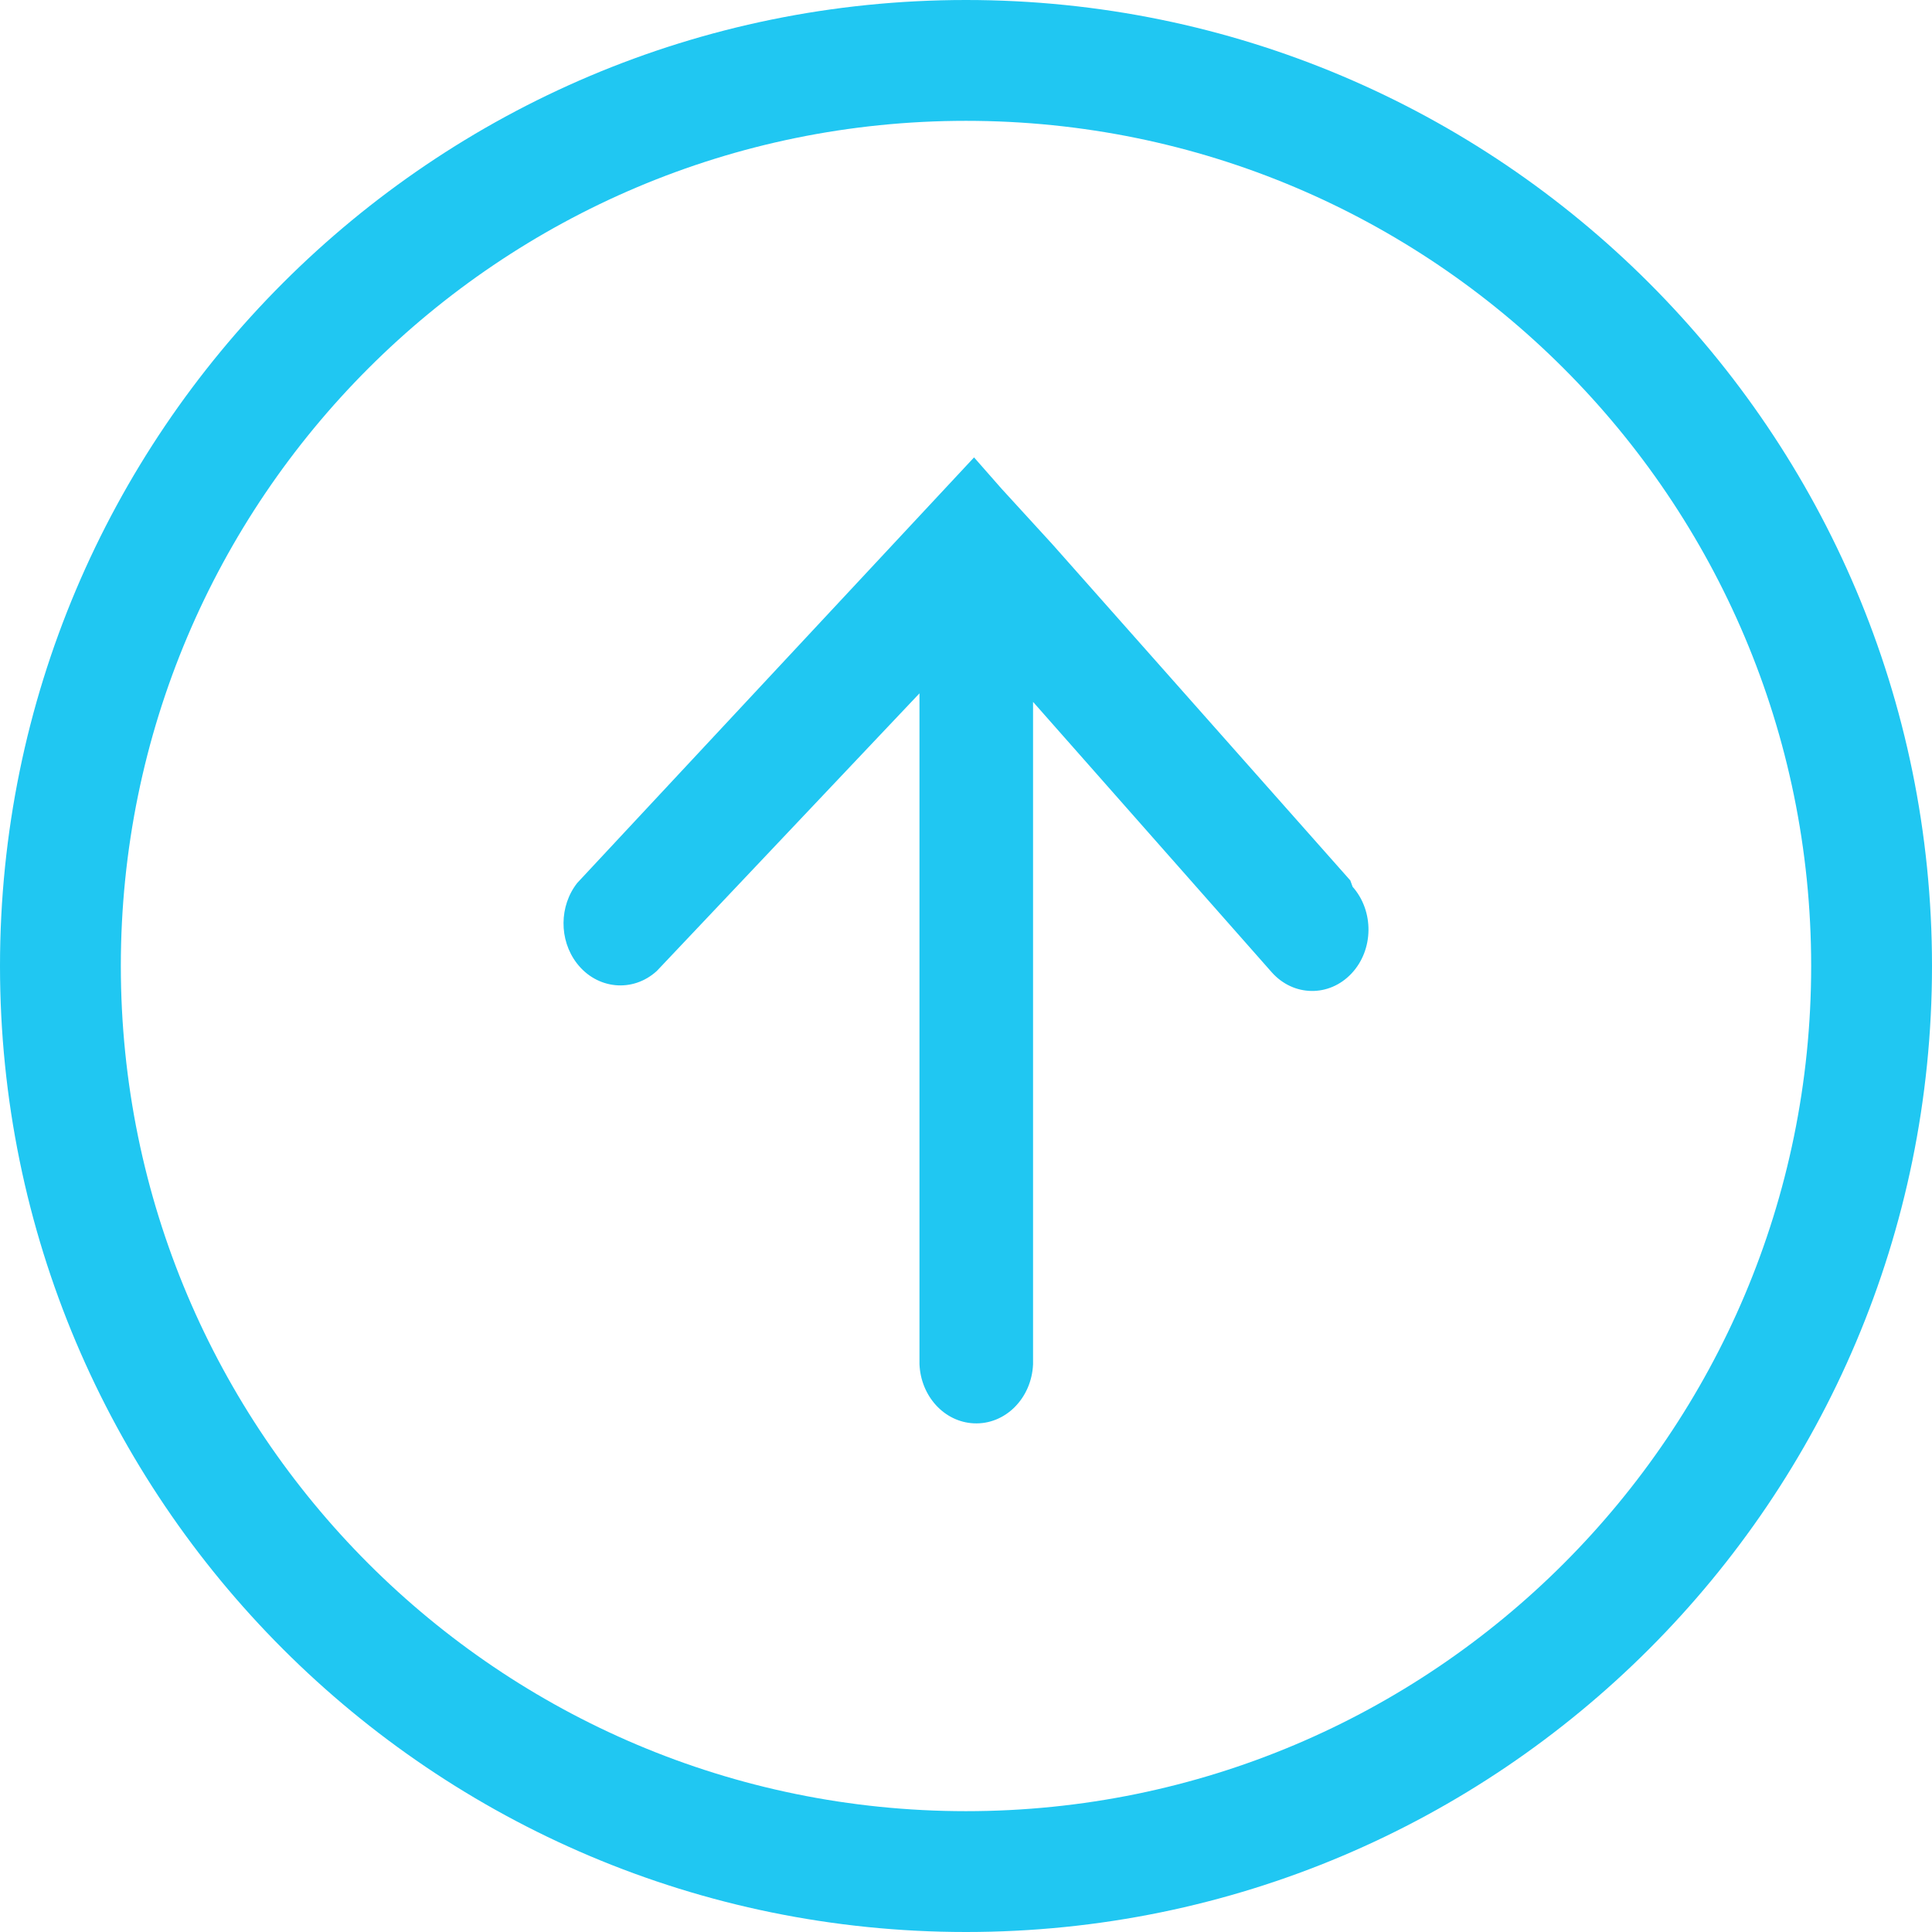 <?xml version="1.0" encoding="UTF-8"?>
<svg width="24px" height="24px" viewBox="0 0 24 24" version="1.1" xmlns="http://www.w3.org/2000/svg" xmlns:xlink="http://www.w3.org/1999/xlink">
    <title>上传</title>
    <g id="页面-1" stroke="none" stroke-width="1" fill="none" fill-rule="evenodd">
        <g id="M-首页-测速过程备份" transform="translate(-272, -923)" fill="#20C7F2" fill-rule="nonzero">
            <g id="编组-12" transform="translate(32, 879)">
                <g id="上传" transform="translate(252, 56) scale(1, -1) translate(-252, -56) translate(240, 44)">
                    <path d="M12,1.501 L12,1.501 C17.799,1.501 22.499,6.201 22.499,12 C22.499,17.799 17.799,22.499 12,22.499 C6.201,22.499 1.501,17.799 1.501,12 L1.501,12.002 C1.501,6.203 6.2,1.503 11.998,1.501 M12,0 L12,0 C5.373,0 0,5.373 0,12 C0,18.627 5.373,24 12,24 C18.627,24 24,18.627 24,12 L24,12 C24,5.373 18.627,0 12,0 L12,0 Z M16.802,12.985 L16.802,12.985 C17.071,12.682 17.065,12.199 16.788,11.906 C16.511,11.612 16.068,11.619 15.799,11.921 L12.833,15.281 L12.833,7.053 L12.833,7.053 C12.815,6.628 12.485,6.299 12.095,6.319 C11.73,6.337 11.439,6.655 11.422,7.053 L11.422,15.387 L8.159,11.938 L8.159,11.938 C7.86,11.665 7.414,11.709 7.164,12.036 C6.943,12.325 6.946,12.747 7.171,13.032 L12.1,18.318 L12.439,17.932 L13.074,17.238 L16.774,13.063 L16.802,12.986 L16.802,12.985 Z" id="形状"></path>
                </g>
            </g>
        </g>
    </g>
</svg>